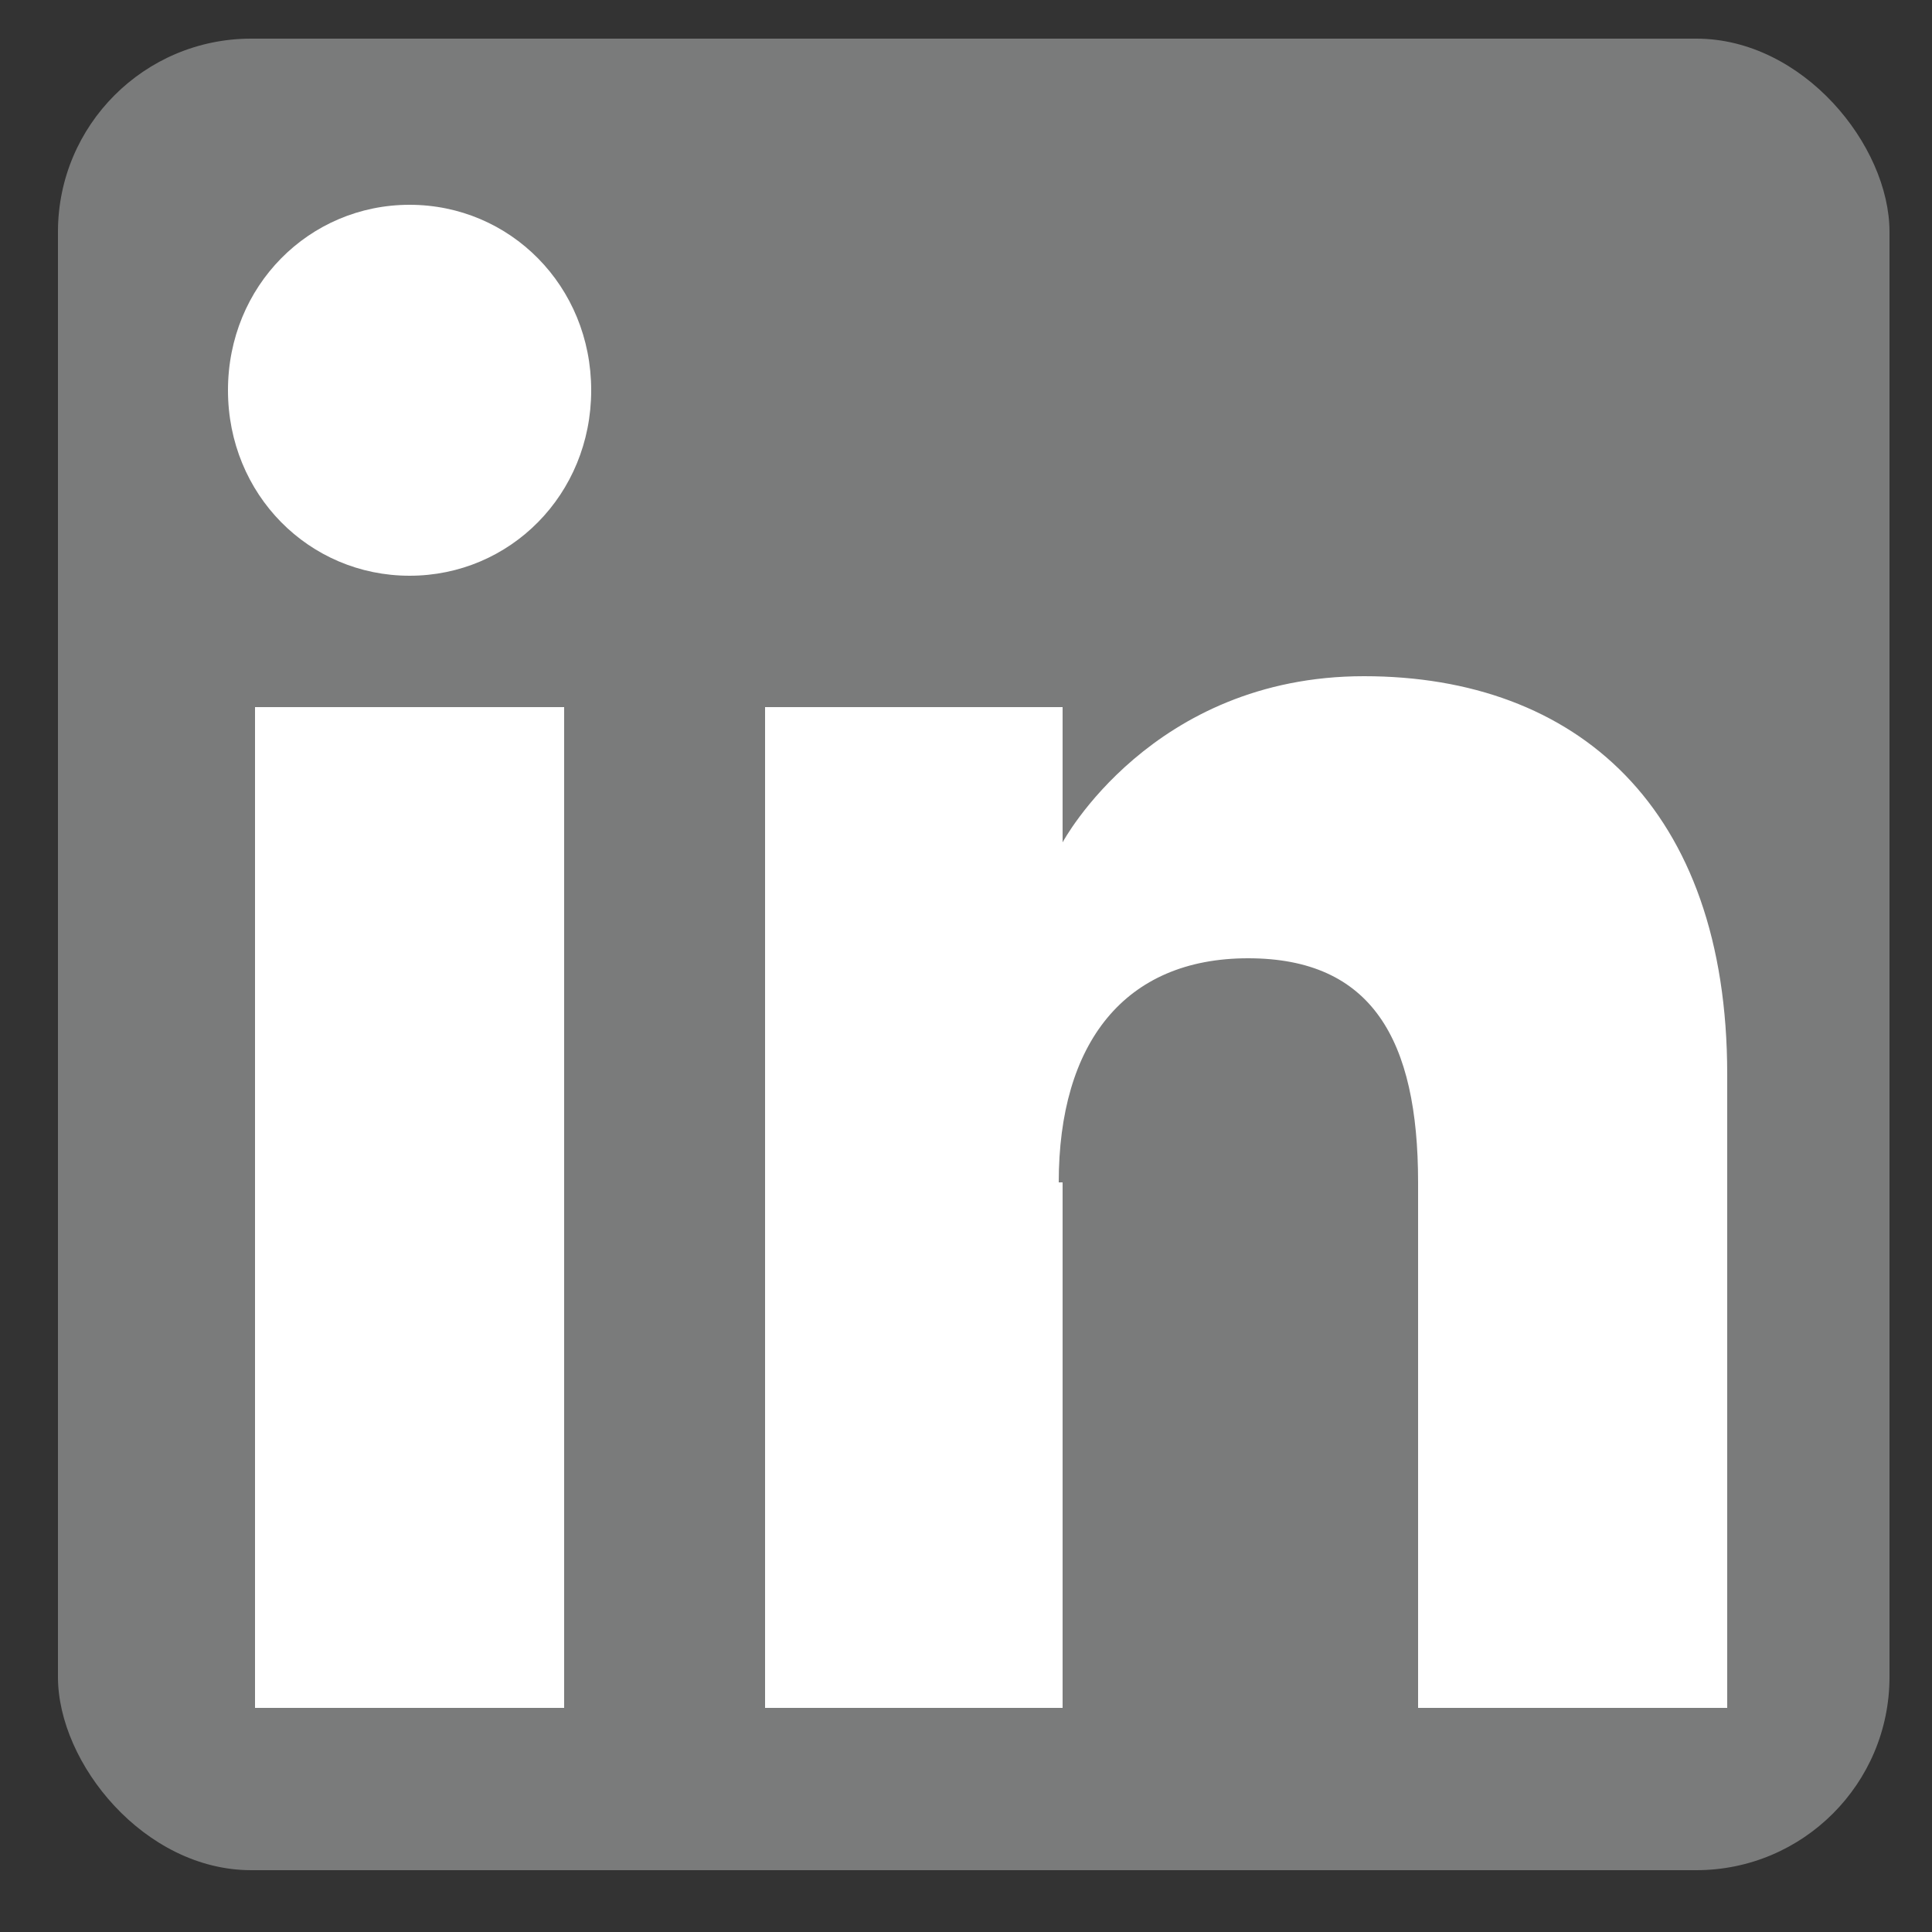 <?xml version="1.0" encoding="UTF-8"?>
<svg id="Ebene_1" data-name="Ebene 1" xmlns="http://www.w3.org/2000/svg" version="1.1" viewBox="0 0 50 50">
  <rect x="0" y="0" width="50" height="50" fill="#333333" stroke="none"/>
  <defs>
    <style>
      .cls-1 {
        fill: #7a7b7b;
      }

      .cls-1, .cls-2 {
        stroke-width: 0px;
      }

      .cls-2 {
        fill: #fff;
      }
    </style>
  </defs>
  <rect class="cls-1" x="1.5" y="1" width="47.4" height="47.4" rx="5" ry="5"/>
  <g>
    <g>
      <rect class="cls-2" x="6.6" y="18.3" width="8" height="25.9"/>
      <path class="cls-2" d="M10.6,14.9c2.6,0,4.7-2.1,4.7-4.8s-2.1-4.8-4.7-4.8-4.7,2.1-4.7,4.8,2.1,4.8,4.7,4.8Z"/>
    </g>
    <path class="cls-2" d="M27.4,30.6c0-3.6,1.7-5.8,4.9-5.8s4.4,2.1,4.4,5.8v13.6h8v-16.4c0-6.9-3.9-10.3-9.4-10.3s-7.8,4.3-7.8,4.3v-3.5h-7.7v25.9h7.7v-13.6Z"/>
  </g>
</svg>